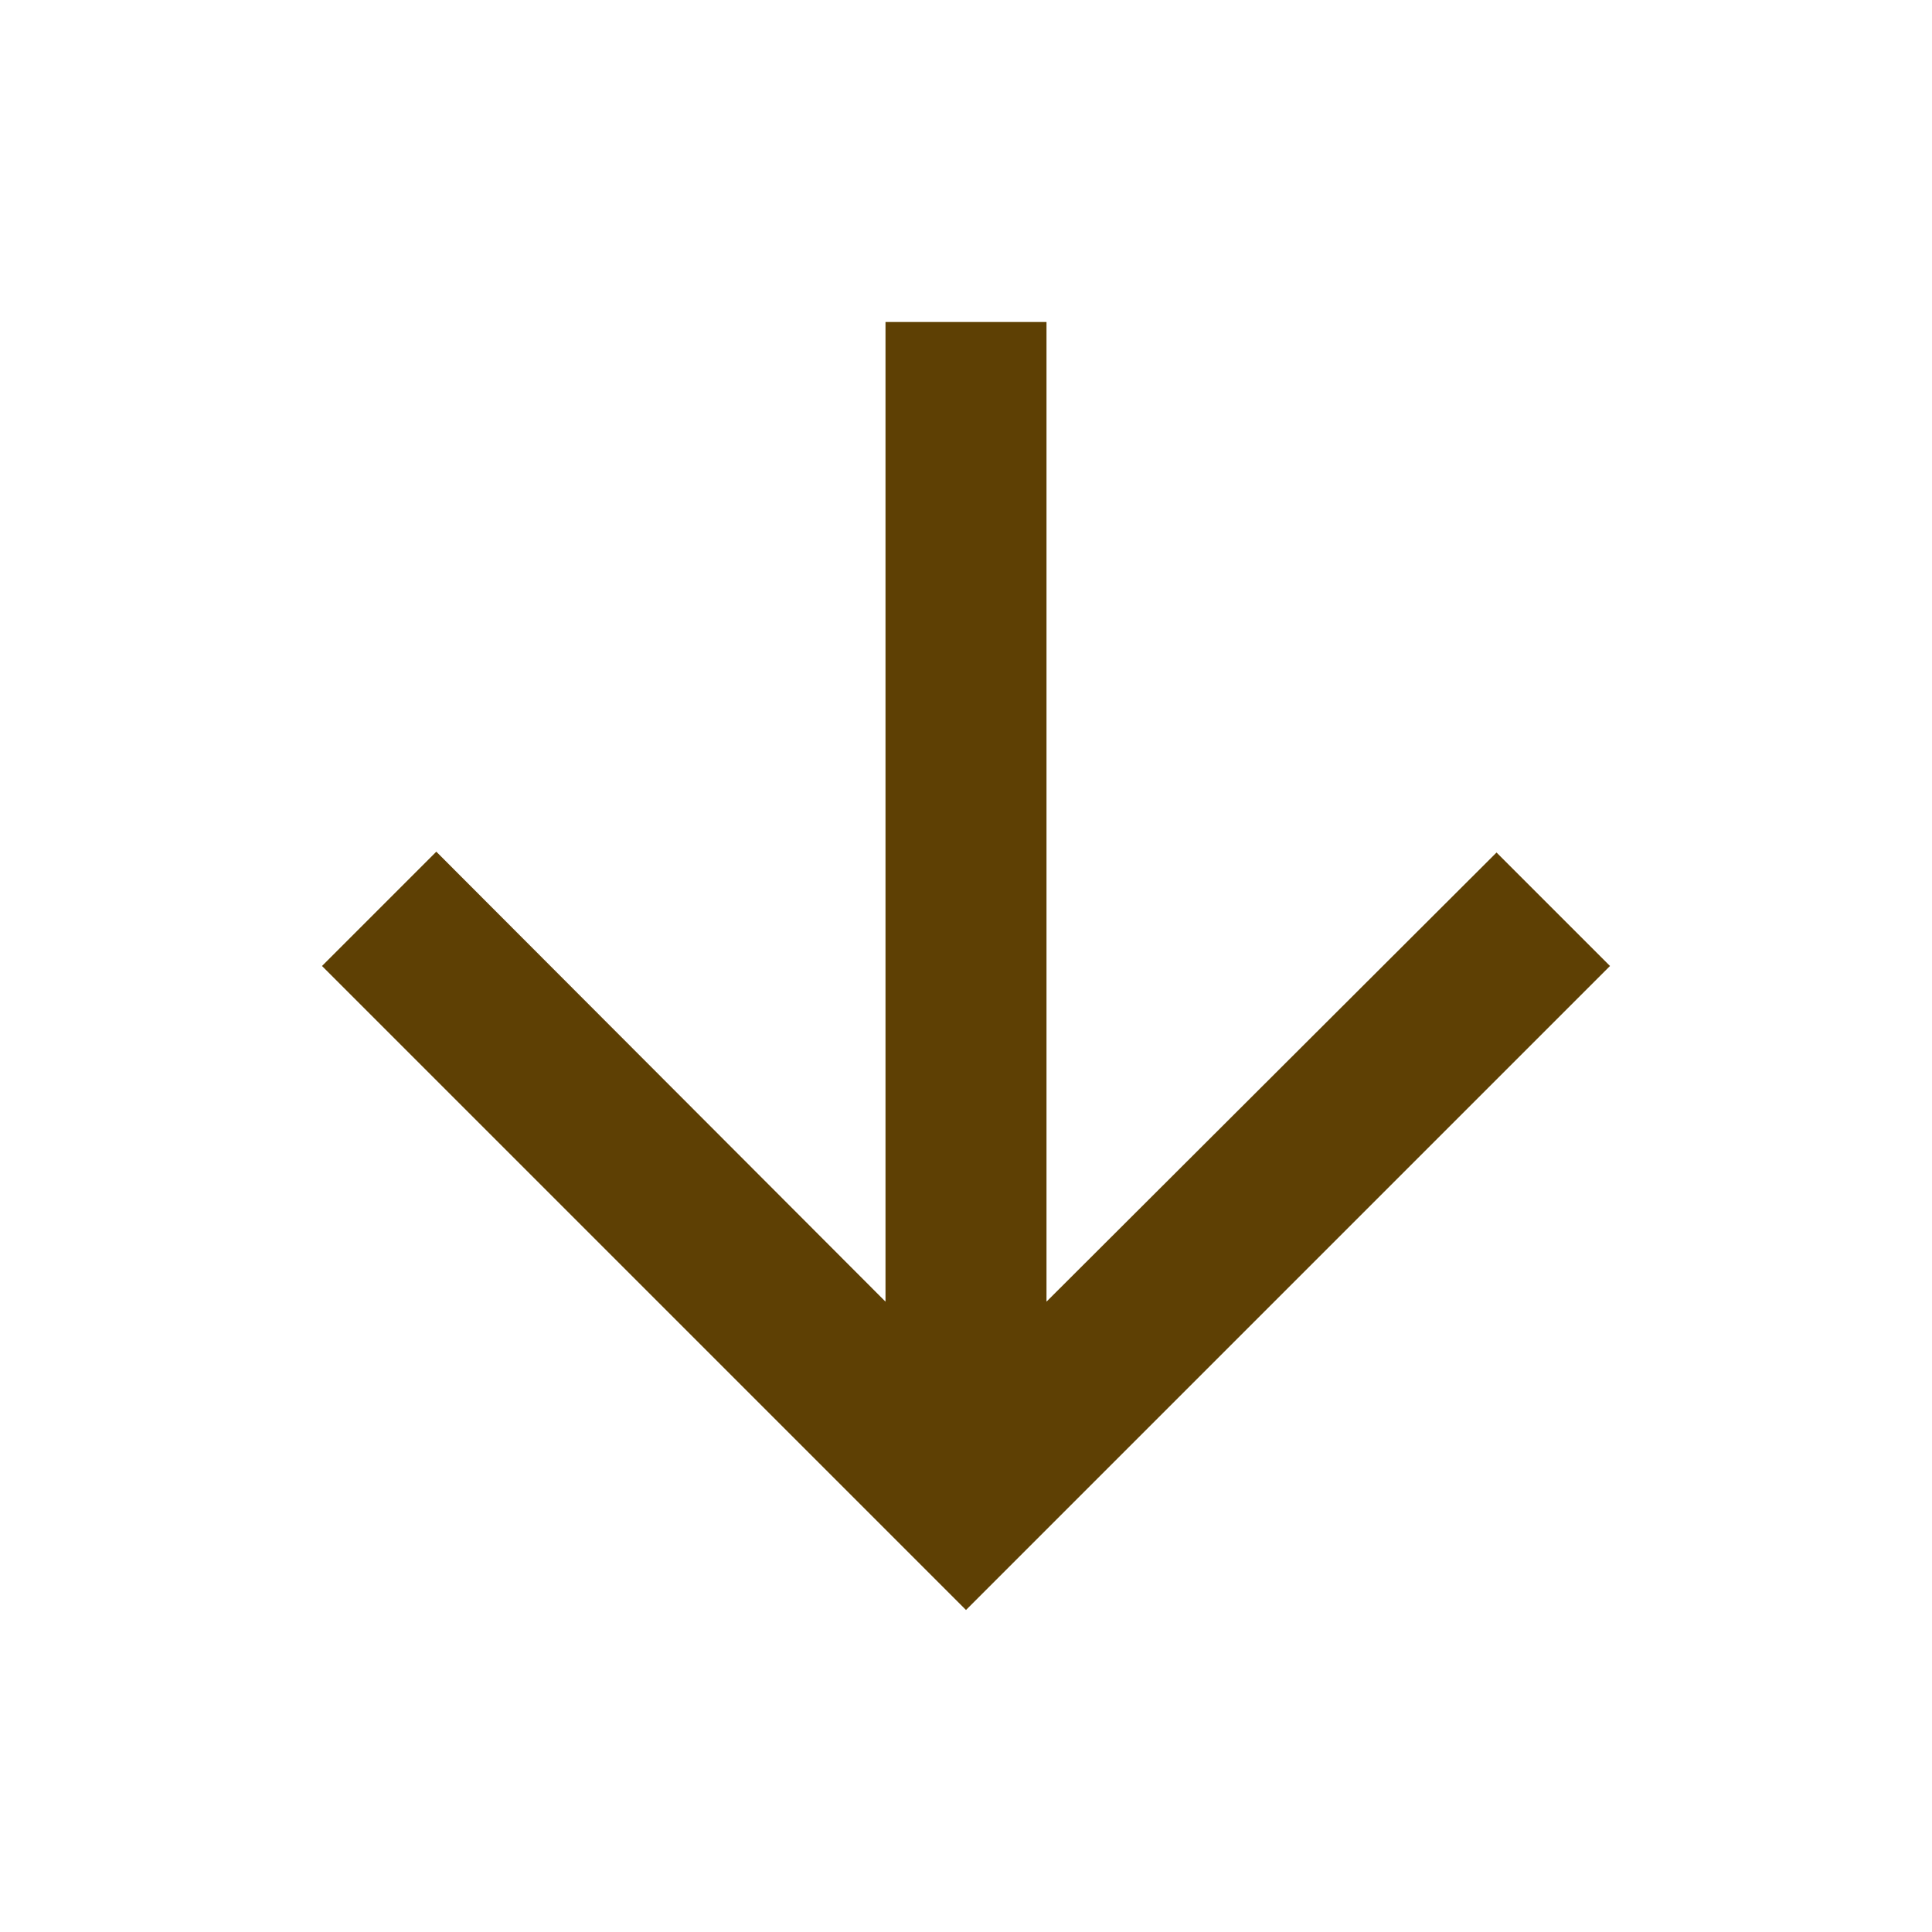 <svg width="30" height="30" viewBox="0 0 30 30" fill="none" xmlns="http://www.w3.org/2000/svg">
<g id="Arrow downward" clip-path="url(#clip0_6616_11623)">
<path id="Vector" d="M25 15L23.238 13.238L16.25 20.212V5H13.75V20.212L6.775 13.225L5 15L15 25L25 15Z" fill="#5E4004"/>
</g>
<defs>
<clipPath id="clip0_6616_11623">
<rect width="30" height="30" fill="white"/>
</clipPath>
</defs>
</svg>
